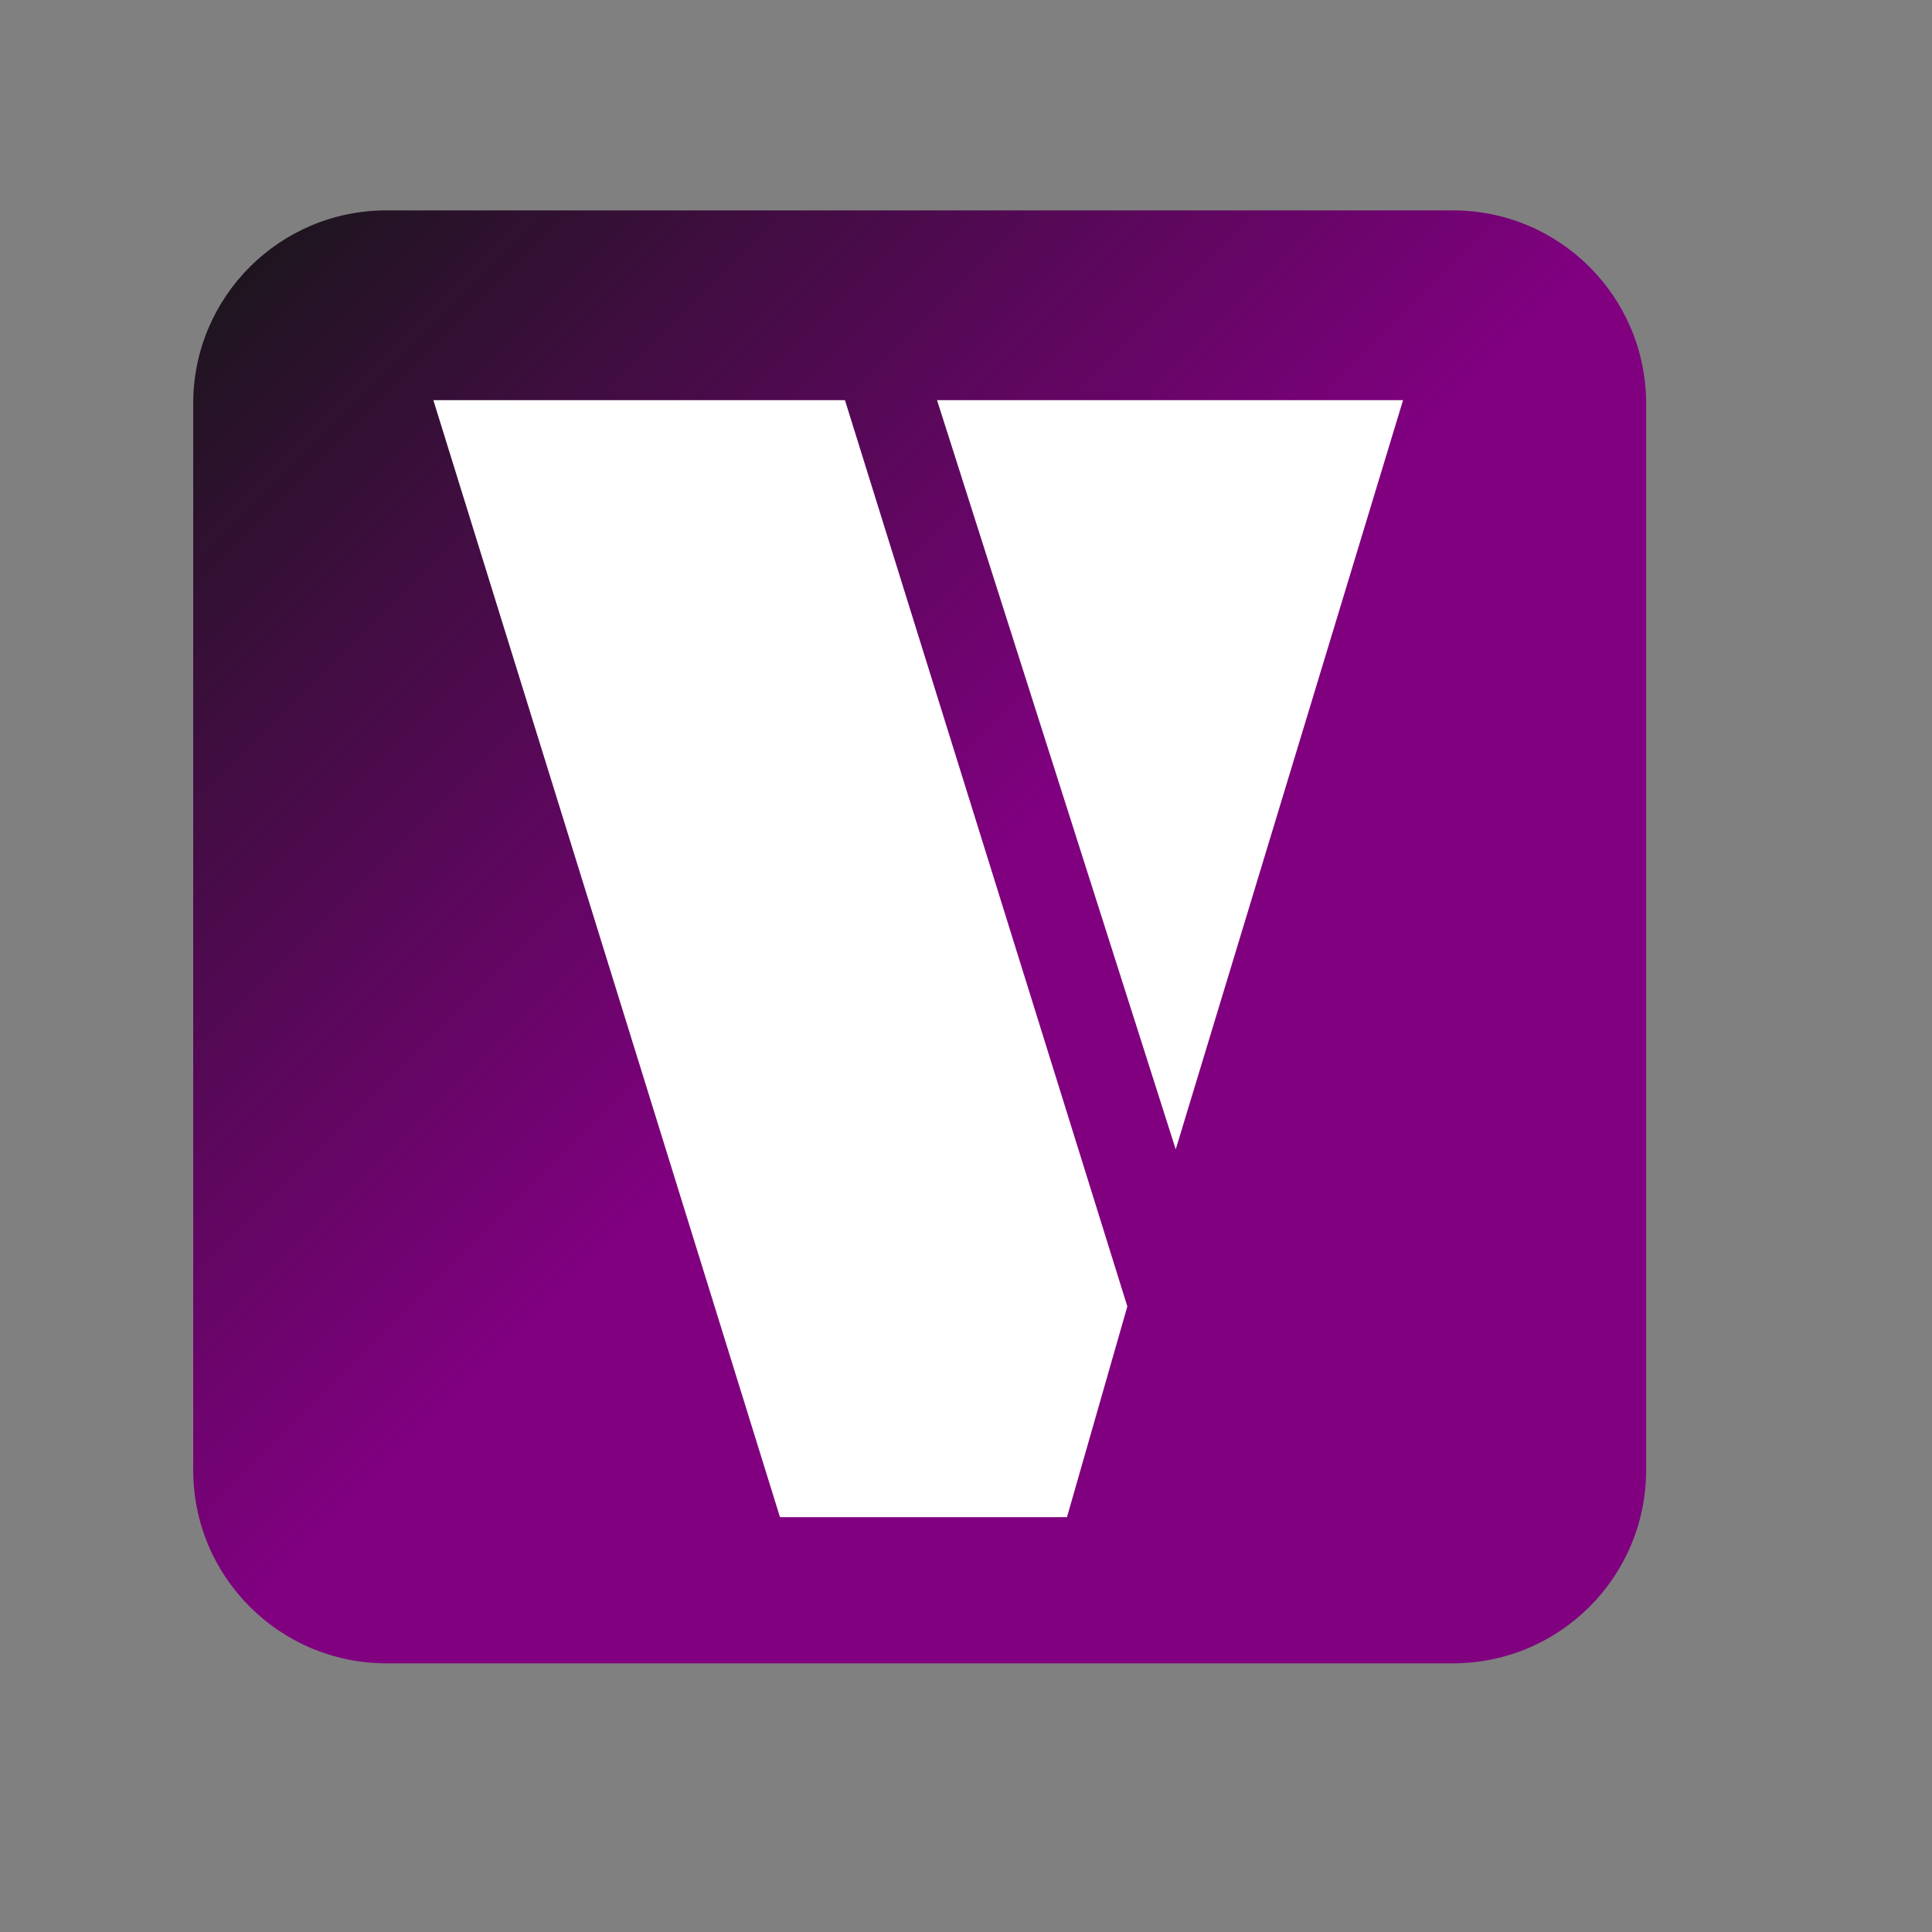 <svg xmlns="http://www.w3.org/2000/svg" xmlns:xlink="http://www.w3.org/1999/xlink" width="500" zoomAndPan="magnify" viewBox="0 0 375 375" height="500" preserveAspectRatio="xMidYMid meet" version="1.2"><rect x="0" y="0" width="375" height="375" fill="#808080" stroke="none"/><defs><clipPath id="1d2eb55db0"><path d="M 37.5 40.836 L 319.512 40.836 L 319.512 322.848 L 37.5 322.848 Z M 37.5 40.836 "/></clipPath><clipPath id="e83fd79e86"><path d="M 319.512 78.328 L 319.512 285.352 C 319.512 306.059 302.727 322.848 282.016 322.848 L 74.996 322.848 C 54.285 322.848 37.5 306.059 37.5 285.352 L 37.5 78.328 C 37.5 57.621 54.285 40.836 74.996 40.836 L 282.016 40.836 C 302.727 40.836 319.512 57.621 319.512 78.328 Z M 319.512 78.328 "/></clipPath><linearGradient x1="-0" gradientTransform="matrix(1.102,0,0,1.102,37.5,40.834)" y1="-0" x2="256" gradientUnits="userSpaceOnUse" y2="256" id="9914d3fb49"><stop style="stop-color:#161617;stop-opacity:1;" offset="0"/><stop style="stop-color:#171618;stop-opacity:1;" offset="0.004"/><stop style="stop-color:#181619;stop-opacity:1;" offset="0.008"/><stop style="stop-color:#181519;stop-opacity:1;" offset="0.012"/><stop style="stop-color:#19151a;stop-opacity:1;" offset="0.016"/><stop style="stop-color:#1a151b;stop-opacity:1;" offset="0.02"/><stop style="stop-color:#1b151c;stop-opacity:1;" offset="0.023"/><stop style="stop-color:#1c151d;stop-opacity:1;" offset="0.027"/><stop style="stop-color:#1d151e;stop-opacity:1;" offset="0.031"/><stop style="stop-color:#1d141e;stop-opacity:1;" offset="0.035"/><stop style="stop-color:#1e141f;stop-opacity:1;" offset="0.039"/><stop style="stop-color:#1f1420;stop-opacity:1;" offset="0.043"/><stop style="stop-color:#201421;stop-opacity:1;" offset="0.047"/><stop style="stop-color:#211422;stop-opacity:1;" offset="0.051"/><stop style="stop-color:#221422;stop-opacity:1;" offset="0.055"/><stop style="stop-color:#221323;stop-opacity:1;" offset="0.059"/><stop style="stop-color:#231324;stop-opacity:1;" offset="0.062"/><stop style="stop-color:#241325;stop-opacity:1;" offset="0.066"/><stop style="stop-color:#251326;stop-opacity:1;" offset="0.07"/><stop style="stop-color:#261327;stop-opacity:1;" offset="0.074"/><stop style="stop-color:#271327;stop-opacity:1;" offset="0.078"/><stop style="stop-color:#271228;stop-opacity:1;" offset="0.082"/><stop style="stop-color:#281229;stop-opacity:1;" offset="0.086"/><stop style="stop-color:#29122a;stop-opacity:1;" offset="0.09"/><stop style="stop-color:#2a122b;stop-opacity:1;" offset="0.094"/><stop style="stop-color:#2b122b;stop-opacity:1;" offset="0.098"/><stop style="stop-color:#2b112c;stop-opacity:1;" offset="0.102"/><stop style="stop-color:#2c112d;stop-opacity:1;" offset="0.105"/><stop style="stop-color:#2d112e;stop-opacity:1;" offset="0.109"/><stop style="stop-color:#2e112f;stop-opacity:1;" offset="0.113"/><stop style="stop-color:#2f1130;stop-opacity:1;" offset="0.117"/><stop style="stop-color:#301130;stop-opacity:1;" offset="0.121"/><stop style="stop-color:#301031;stop-opacity:1;" offset="0.125"/><stop style="stop-color:#311032;stop-opacity:1;" offset="0.129"/><stop style="stop-color:#321033;stop-opacity:1;" offset="0.133"/><stop style="stop-color:#331034;stop-opacity:1;" offset="0.137"/><stop style="stop-color:#341034;stop-opacity:1;" offset="0.141"/><stop style="stop-color:#351035;stop-opacity:1;" offset="0.145"/><stop style="stop-color:#350f36;stop-opacity:1;" offset="0.148"/><stop style="stop-color:#360f37;stop-opacity:1;" offset="0.152"/><stop style="stop-color:#370f38;stop-opacity:1;" offset="0.156"/><stop style="stop-color:#380f39;stop-opacity:1;" offset="0.16"/><stop style="stop-color:#390f39;stop-opacity:1;" offset="0.164"/><stop style="stop-color:#3a0f3a;stop-opacity:1;" offset="0.168"/><stop style="stop-color:#3a0e3b;stop-opacity:1;" offset="0.172"/><stop style="stop-color:#3b0e3c;stop-opacity:1;" offset="0.176"/><stop style="stop-color:#3c0e3d;stop-opacity:1;" offset="0.18"/><stop style="stop-color:#3d0e3e;stop-opacity:1;" offset="0.184"/><stop style="stop-color:#3e0e3e;stop-opacity:1;" offset="0.188"/><stop style="stop-color:#3f0e3f;stop-opacity:1;" offset="0.191"/><stop style="stop-color:#3f0d40;stop-opacity:1;" offset="0.195"/><stop style="stop-color:#400d41;stop-opacity:1;" offset="0.199"/><stop style="stop-color:#410d42;stop-opacity:1;" offset="0.203"/><stop style="stop-color:#420d42;stop-opacity:1;" offset="0.207"/><stop style="stop-color:#430d43;stop-opacity:1;" offset="0.211"/><stop style="stop-color:#440d44;stop-opacity:1;" offset="0.215"/><stop style="stop-color:#440c45;stop-opacity:1;" offset="0.219"/><stop style="stop-color:#450c46;stop-opacity:1;" offset="0.223"/><stop style="stop-color:#460c47;stop-opacity:1;" offset="0.227"/><stop style="stop-color:#470c47;stop-opacity:1;" offset="0.23"/><stop style="stop-color:#480c48;stop-opacity:1;" offset="0.234"/><stop style="stop-color:#480b49;stop-opacity:1;" offset="0.238"/><stop style="stop-color:#490b4a;stop-opacity:1;" offset="0.242"/><stop style="stop-color:#4a0b4b;stop-opacity:1;" offset="0.246"/><stop style="stop-color:#4b0b4b;stop-opacity:1;" offset="0.25"/><stop style="stop-color:#4c0b4c;stop-opacity:1;" offset="0.254"/><stop style="stop-color:#4d0b4d;stop-opacity:1;" offset="0.258"/><stop style="stop-color:#4d0a4e;stop-opacity:1;" offset="0.262"/><stop style="stop-color:#4e0a4f;stop-opacity:1;" offset="0.266"/><stop style="stop-color:#4f0a50;stop-opacity:1;" offset="0.27"/><stop style="stop-color:#500a50;stop-opacity:1;" offset="0.273"/><stop style="stop-color:#510a51;stop-opacity:1;" offset="0.277"/><stop style="stop-color:#520a52;stop-opacity:1;" offset="0.281"/><stop style="stop-color:#520953;stop-opacity:1;" offset="0.285"/><stop style="stop-color:#530954;stop-opacity:1;" offset="0.289"/><stop style="stop-color:#540955;stop-opacity:1;" offset="0.293"/><stop style="stop-color:#550955;stop-opacity:1;" offset="0.297"/><stop style="stop-color:#560956;stop-opacity:1;" offset="0.301"/><stop style="stop-color:#570957;stop-opacity:1;" offset="0.305"/><stop style="stop-color:#570858;stop-opacity:1;" offset="0.309"/><stop style="stop-color:#580859;stop-opacity:1;" offset="0.312"/><stop style="stop-color:#590859;stop-opacity:1;" offset="0.316"/><stop style="stop-color:#5a085a;stop-opacity:1;" offset="0.32"/><stop style="stop-color:#5b085b;stop-opacity:1;" offset="0.324"/><stop style="stop-color:#5c085c;stop-opacity:1;" offset="0.328"/><stop style="stop-color:#5c075d;stop-opacity:1;" offset="0.332"/><stop style="stop-color:#5d075e;stop-opacity:1;" offset="0.336"/><stop style="stop-color:#5e075e;stop-opacity:1;" offset="0.34"/><stop style="stop-color:#5f075f;stop-opacity:1;" offset="0.344"/><stop style="stop-color:#600760;stop-opacity:1;" offset="0.348"/><stop style="stop-color:#610761;stop-opacity:1;" offset="0.352"/><stop style="stop-color:#610662;stop-opacity:1;" offset="0.355"/><stop style="stop-color:#620662;stop-opacity:1;" offset="0.359"/><stop style="stop-color:#630663;stop-opacity:1;" offset="0.363"/><stop style="stop-color:#640664;stop-opacity:1;" offset="0.367"/><stop style="stop-color:#650665;stop-opacity:1;" offset="0.371"/><stop style="stop-color:#650566;stop-opacity:1;" offset="0.375"/><stop style="stop-color:#660567;stop-opacity:1;" offset="0.379"/><stop style="stop-color:#670567;stop-opacity:1;" offset="0.383"/><stop style="stop-color:#680568;stop-opacity:1;" offset="0.387"/><stop style="stop-color:#690569;stop-opacity:1;" offset="0.391"/><stop style="stop-color:#6a056a;stop-opacity:1;" offset="0.395"/><stop style="stop-color:#6a046b;stop-opacity:1;" offset="0.398"/><stop style="stop-color:#6b046b;stop-opacity:1;" offset="0.402"/><stop style="stop-color:#6c046c;stop-opacity:1;" offset="0.406"/><stop style="stop-color:#6d046d;stop-opacity:1;" offset="0.41"/><stop style="stop-color:#6e046e;stop-opacity:1;" offset="0.414"/><stop style="stop-color:#6f046f;stop-opacity:1;" offset="0.418"/><stop style="stop-color:#6f0370;stop-opacity:1;" offset="0.422"/><stop style="stop-color:#700370;stop-opacity:1;" offset="0.426"/><stop style="stop-color:#710371;stop-opacity:1;" offset="0.43"/><stop style="stop-color:#720372;stop-opacity:1;" offset="0.434"/><stop style="stop-color:#730373;stop-opacity:1;" offset="0.438"/><stop style="stop-color:#740374;stop-opacity:1;" offset="0.441"/><stop style="stop-color:#740275;stop-opacity:1;" offset="0.445"/><stop style="stop-color:#750275;stop-opacity:1;" offset="0.449"/><stop style="stop-color:#760276;stop-opacity:1;" offset="0.453"/><stop style="stop-color:#770277;stop-opacity:1;" offset="0.457"/><stop style="stop-color:#780278;stop-opacity:1;" offset="0.461"/><stop style="stop-color:#790279;stop-opacity:1;" offset="0.465"/><stop style="stop-color:#790179;stop-opacity:1;" offset="0.469"/><stop style="stop-color:#7a017a;stop-opacity:1;" offset="0.473"/><stop style="stop-color:#7b017b;stop-opacity:1;" offset="0.477"/><stop style="stop-color:#7c017c;stop-opacity:1;" offset="0.48"/><stop style="stop-color:#7d017d;stop-opacity:1;" offset="0.484"/><stop style="stop-color:#7e017e;stop-opacity:1;" offset="0.488"/><stop style="stop-color:#7e007e;stop-opacity:1;" offset="0.492"/><stop style="stop-color:#7f007f;stop-opacity:1;" offset="0.496"/><stop style="stop-color:#800080;stop-opacity:1;" offset="0.5"/><stop style="stop-color:#800080;stop-opacity:1;" offset="1"/></linearGradient></defs><g id="f17f11675e"><g clip-rule="nonzero" clip-path="url(#1d2eb55db0)"><g clip-rule="nonzero" clip-path="url(#e83fd79e86)"><path style=" stroke:none;fill-rule:nonzero;fill:url(#9914d3fb49);" d="M 37.5 40.836 L 37.5 322.848 L 319.512 322.848 L 319.512 40.836 Z M 37.5 40.836 "/></g></g><g style="fill:#ffffff;fill-opacity:1;"><g transform="translate(91.582, 294.482)"><path style="stroke:none" d="M 72.422 -216.812 L 127.234 -40.906 L 115.516 0 L 59.812 0 L -7.469 -216.812 Z M 180.75 -216.812 L 136.625 -71.391 L 90.297 -216.812 Z M 180.75 -216.812 "/></g></g></g></svg>